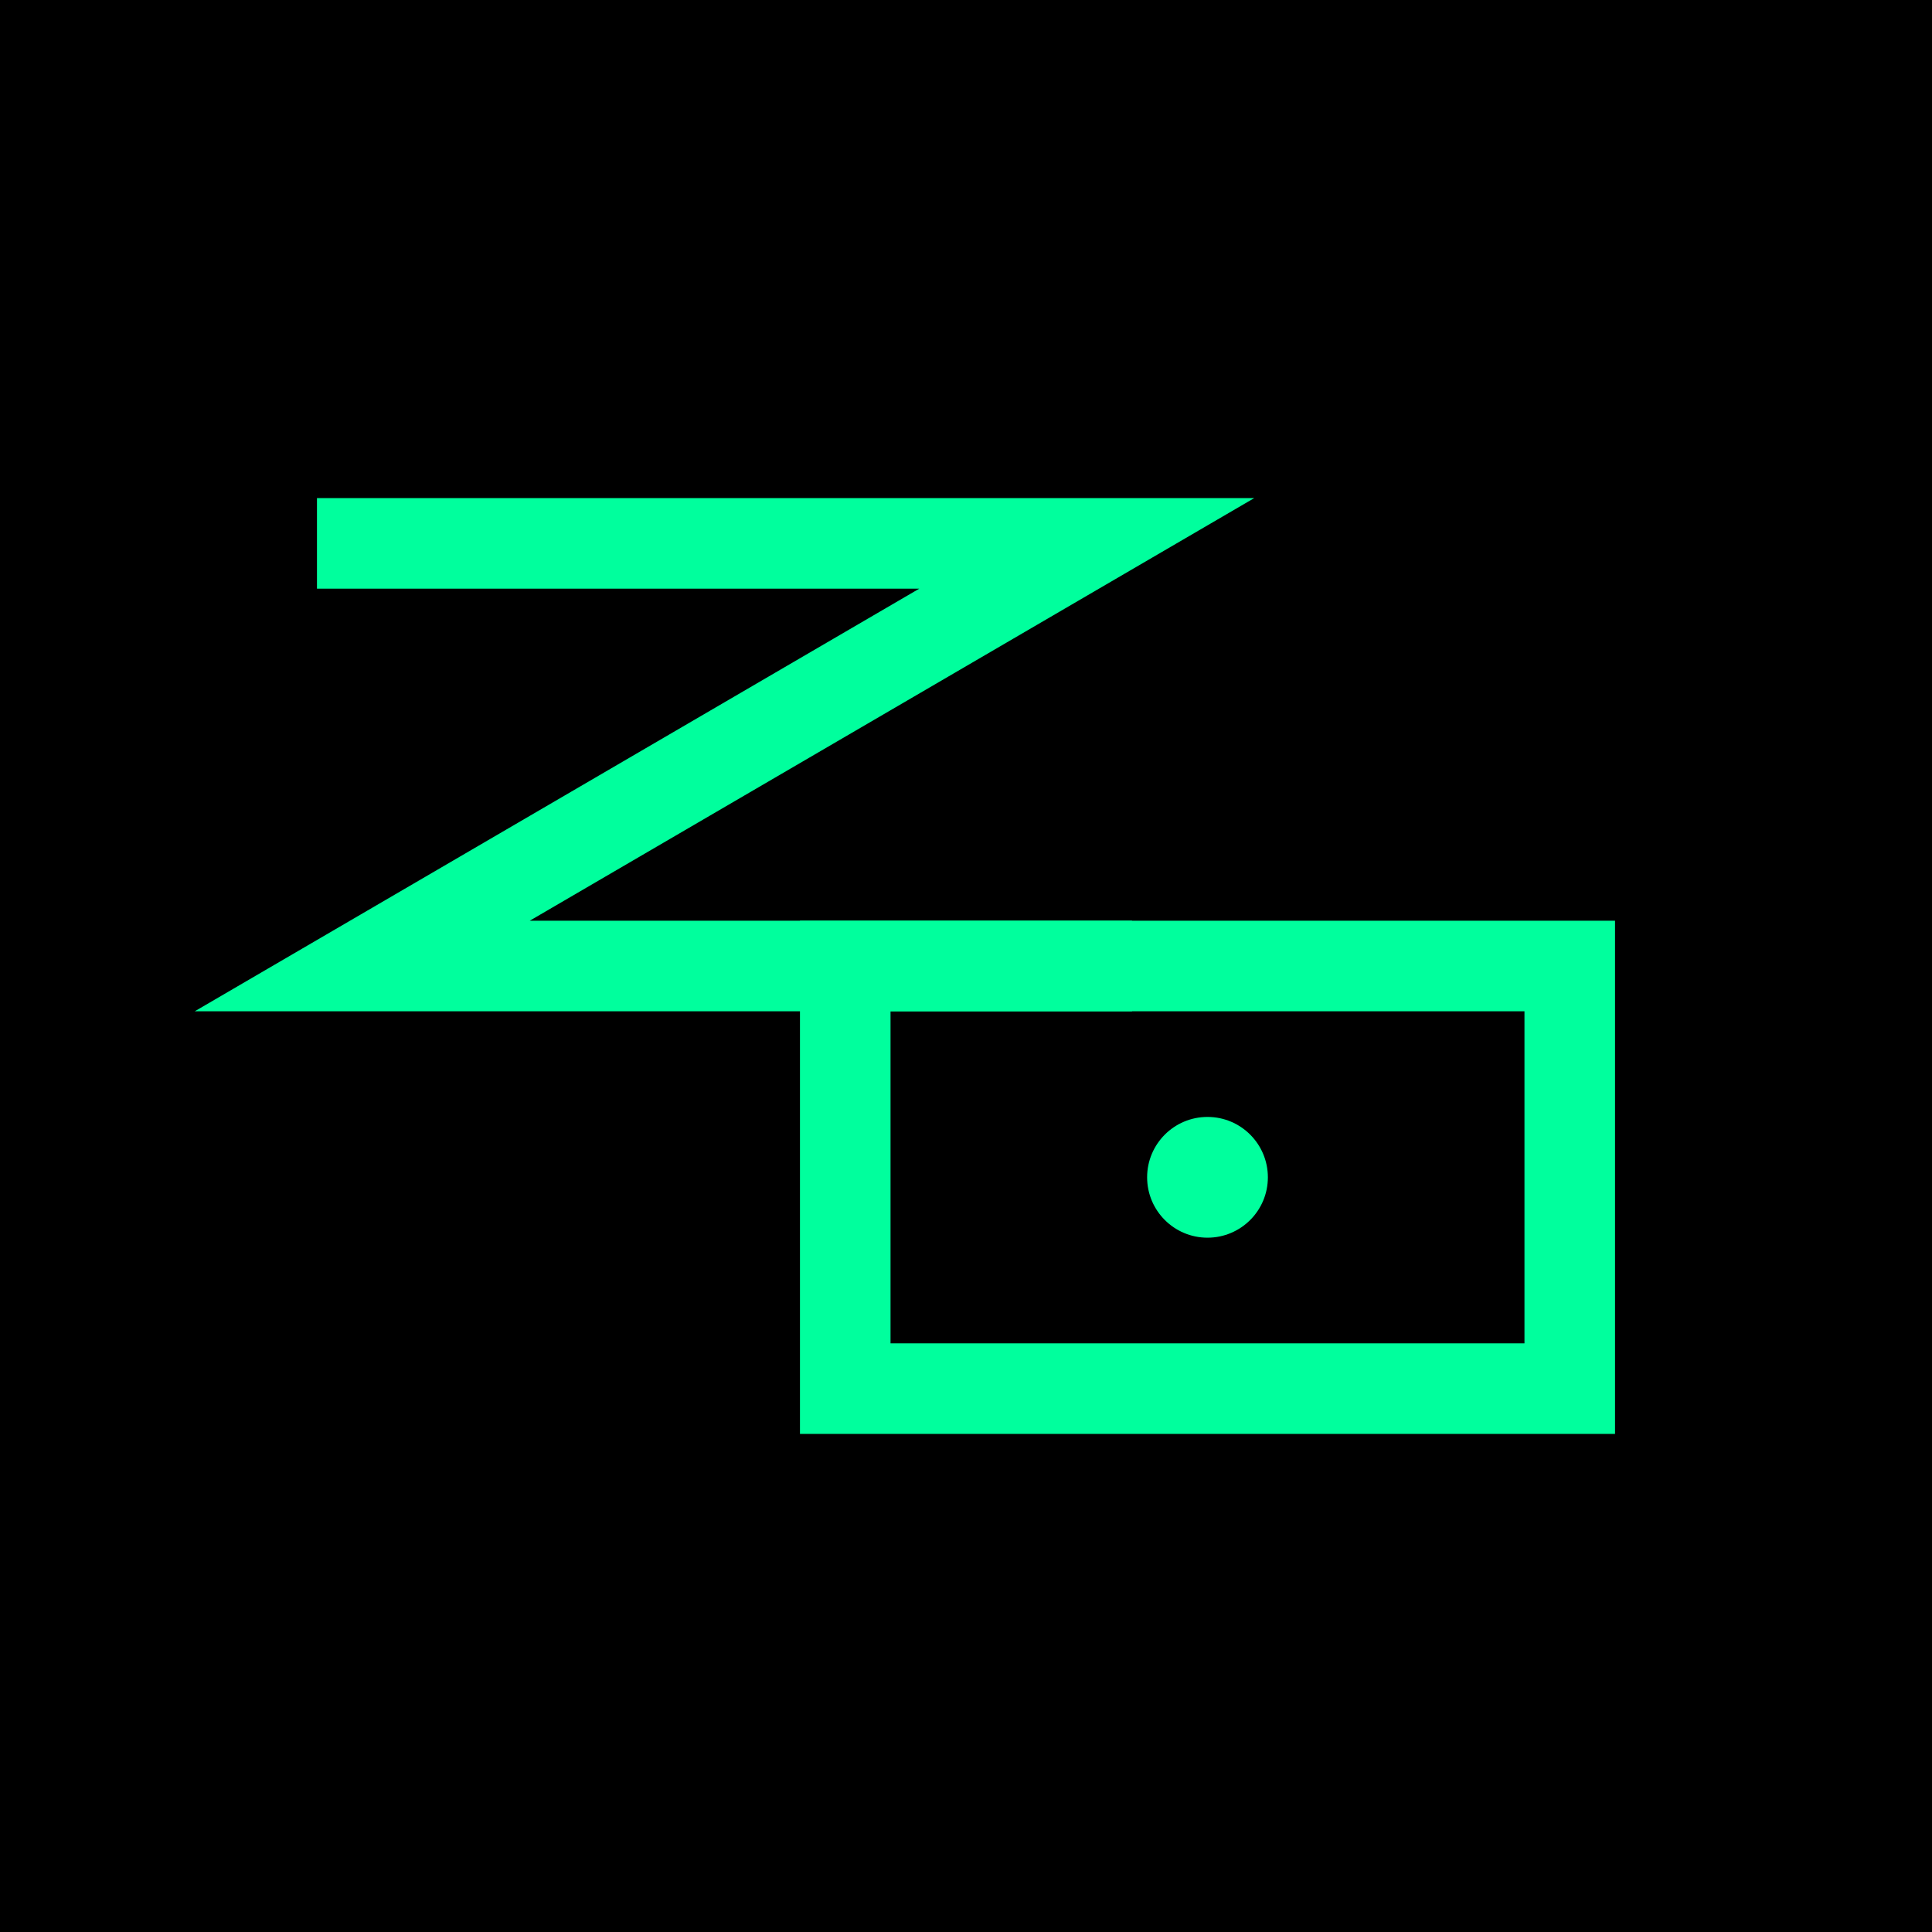<svg xmlns="http://www.w3.org/2000/svg" viewBox="0 0 64 64">
  <rect width="64" height="64" fill="#000000"/>
  <path d="M 12 18 L 36 18 L 12 32 L 36 32" stroke="#00FF9D" stroke-width="3" fill="none" stroke-linecap="square"/>
  <path d="M 28 32 L 52 32 L 52 46 L 28 46 Z" stroke="#00FF9D" stroke-width="3" fill="none"/>
  <circle cx="40" cy="39" r="2" fill="#00FF9D"/>
</svg>
